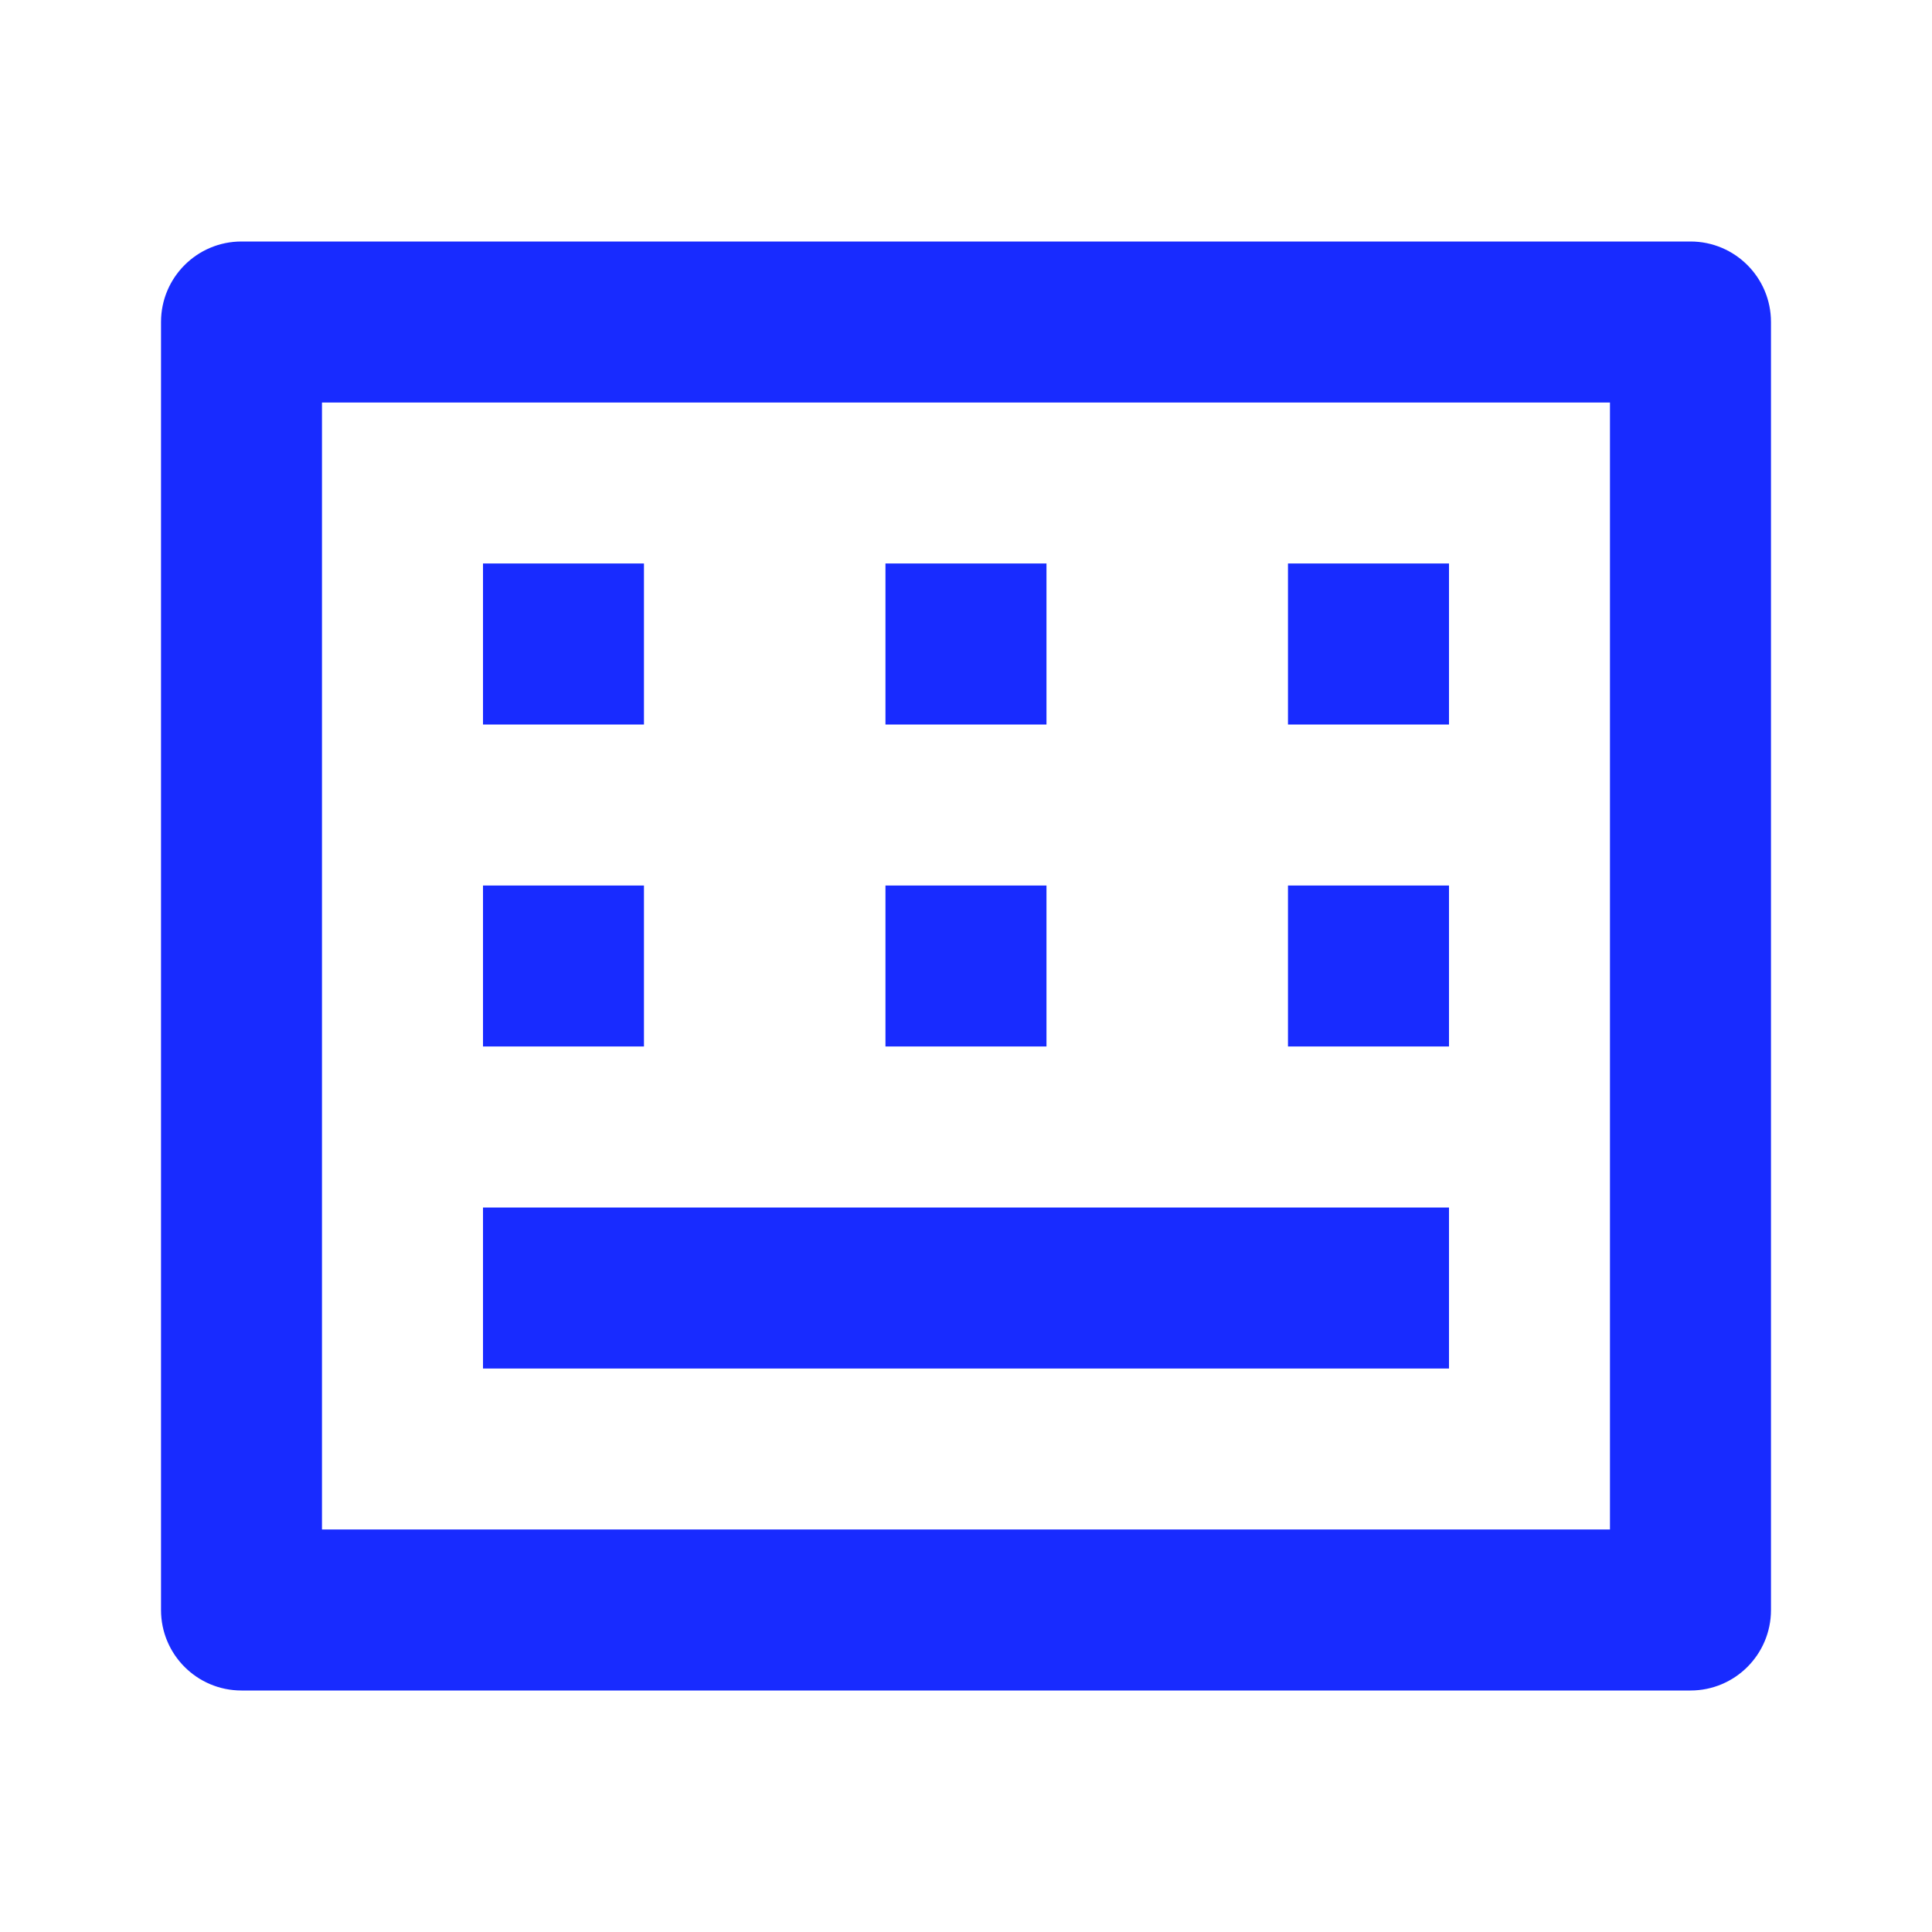 <svg width="32" height="32" viewBox="0 0 32 32" fill="none" xmlns="http://www.w3.org/2000/svg">
<path d="M5.333 6.667V25.333H26.666V6.667H5.333ZM4 4H28C28.736 4 29.333 4.597 29.333 5.333V26.667C29.333 27.403 28.736 28 28 28H4C3.263 28 2.667 27.403 2.667 26.667V5.333C2.667 4.597 3.263 4 4 4ZM8 9.333H10.666V12H8V9.333ZM8 14.667H10.666V17.333H8V14.667ZM8 20H24V22.667H8V20ZM14.666 14.667H17.333V17.333H14.666V14.667ZM14.666 9.333H17.333V12H14.666V9.333ZM21.333 9.333H24V12H21.333V9.333ZM21.333 14.667H24V17.333H21.333V14.667Z" fill="#182BFF"/>
</svg>
